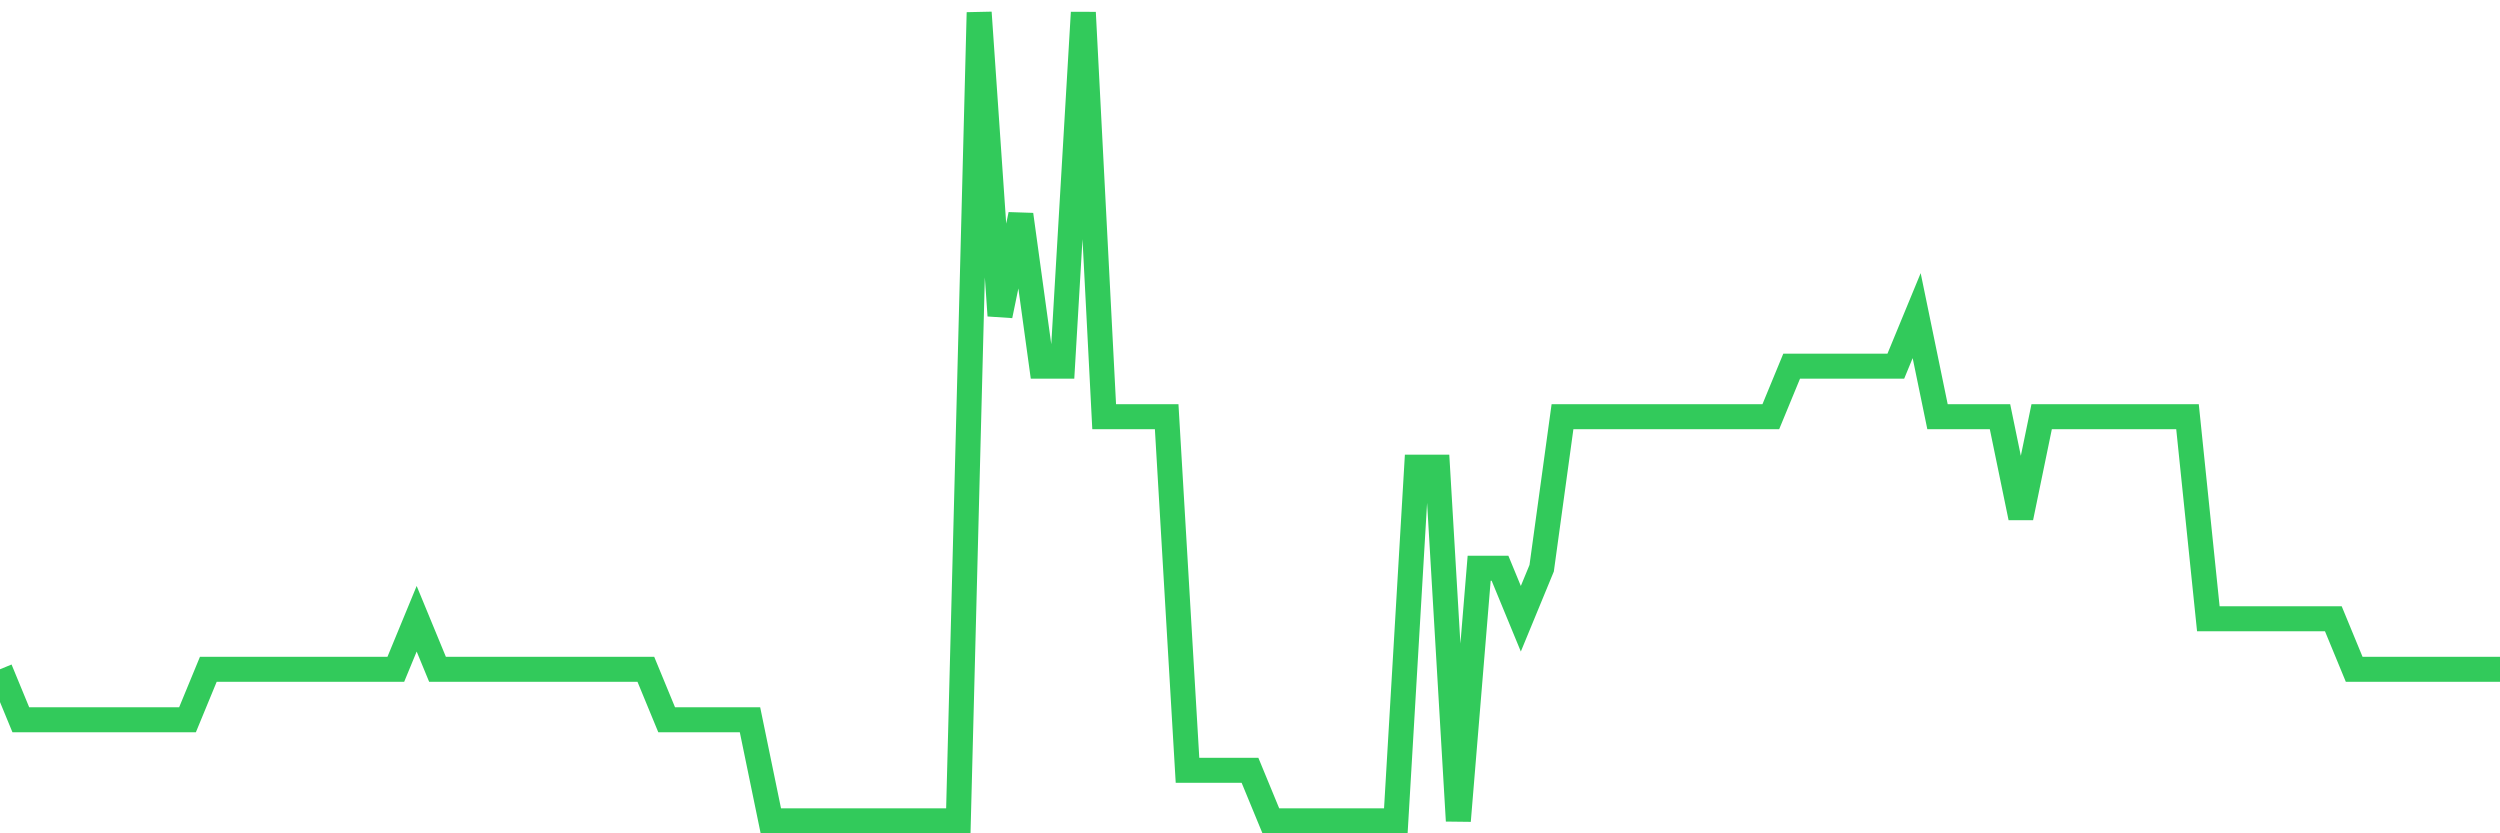 <svg
  xmlns="http://www.w3.org/2000/svg"
  xmlns:xlink="http://www.w3.org/1999/xlink"
  width="120"
  height="40"
  viewBox="0 0 120 40"
  preserveAspectRatio="none"
>
  <polyline
    points="0,32.125 1,34.55 2,34.55 3,34.55 4,34.55 5,34.55 6,34.55 7,34.55 8,34.55 9,34.55 10,32.125 11,32.125 12,32.125 13,32.125 14,32.125 15,32.125 16,32.125 17,32.125 18,32.125 19,32.125 20,29.7 21,32.125 22,32.125 23,32.125 24,32.125 25,32.125 26,32.125 27,32.125 28,32.125 29,32.125 30,32.125 31,32.125 32,34.55 33,34.55 34,34.55 35,34.55 36,34.55 37,39.4 38,39.4 39,39.4 40,39.4 41,39.4 42,39.4 43,39.4 44,39.4 45,39.4 46,39.4 47,0.6 48,15.15 49,10.3 50,17.575 51,17.575 52,0.6 53,20 54,20 55,20 56,20 57,36.975 58,36.975 59,36.975 60,36.975 61,39.4 62,39.4 63,39.4 64,39.4 65,39.4 66,39.4 67,39.4 68,22.425 69,22.425 70,39.4 71,27.275 72,27.275 73,29.7 74,27.275 75,20 76,20 77,20 78,20 79,20 80,20 81,20 82,20 83,20 84,20 85,20 86,17.575 87,17.575 88,17.575 89,17.575 90,17.575 91,17.575 92,15.15 93,20 94,20 95,20 96,20 97,24.85 98,20 99,20 100,20 101,20 102,20 103,20 104,20 105,20 106,29.7 107,29.7 108,29.7 109,29.7 110,29.7 111,29.7 112,29.7 113,32.125 114,32.125 115,32.125 116,32.125 117,32.125 118,32.125 119,32.125 120,32.125"
    fill="none"
    stroke="#32ca5b"
    stroke-width="1.2"
  >
  </polyline>
</svg>